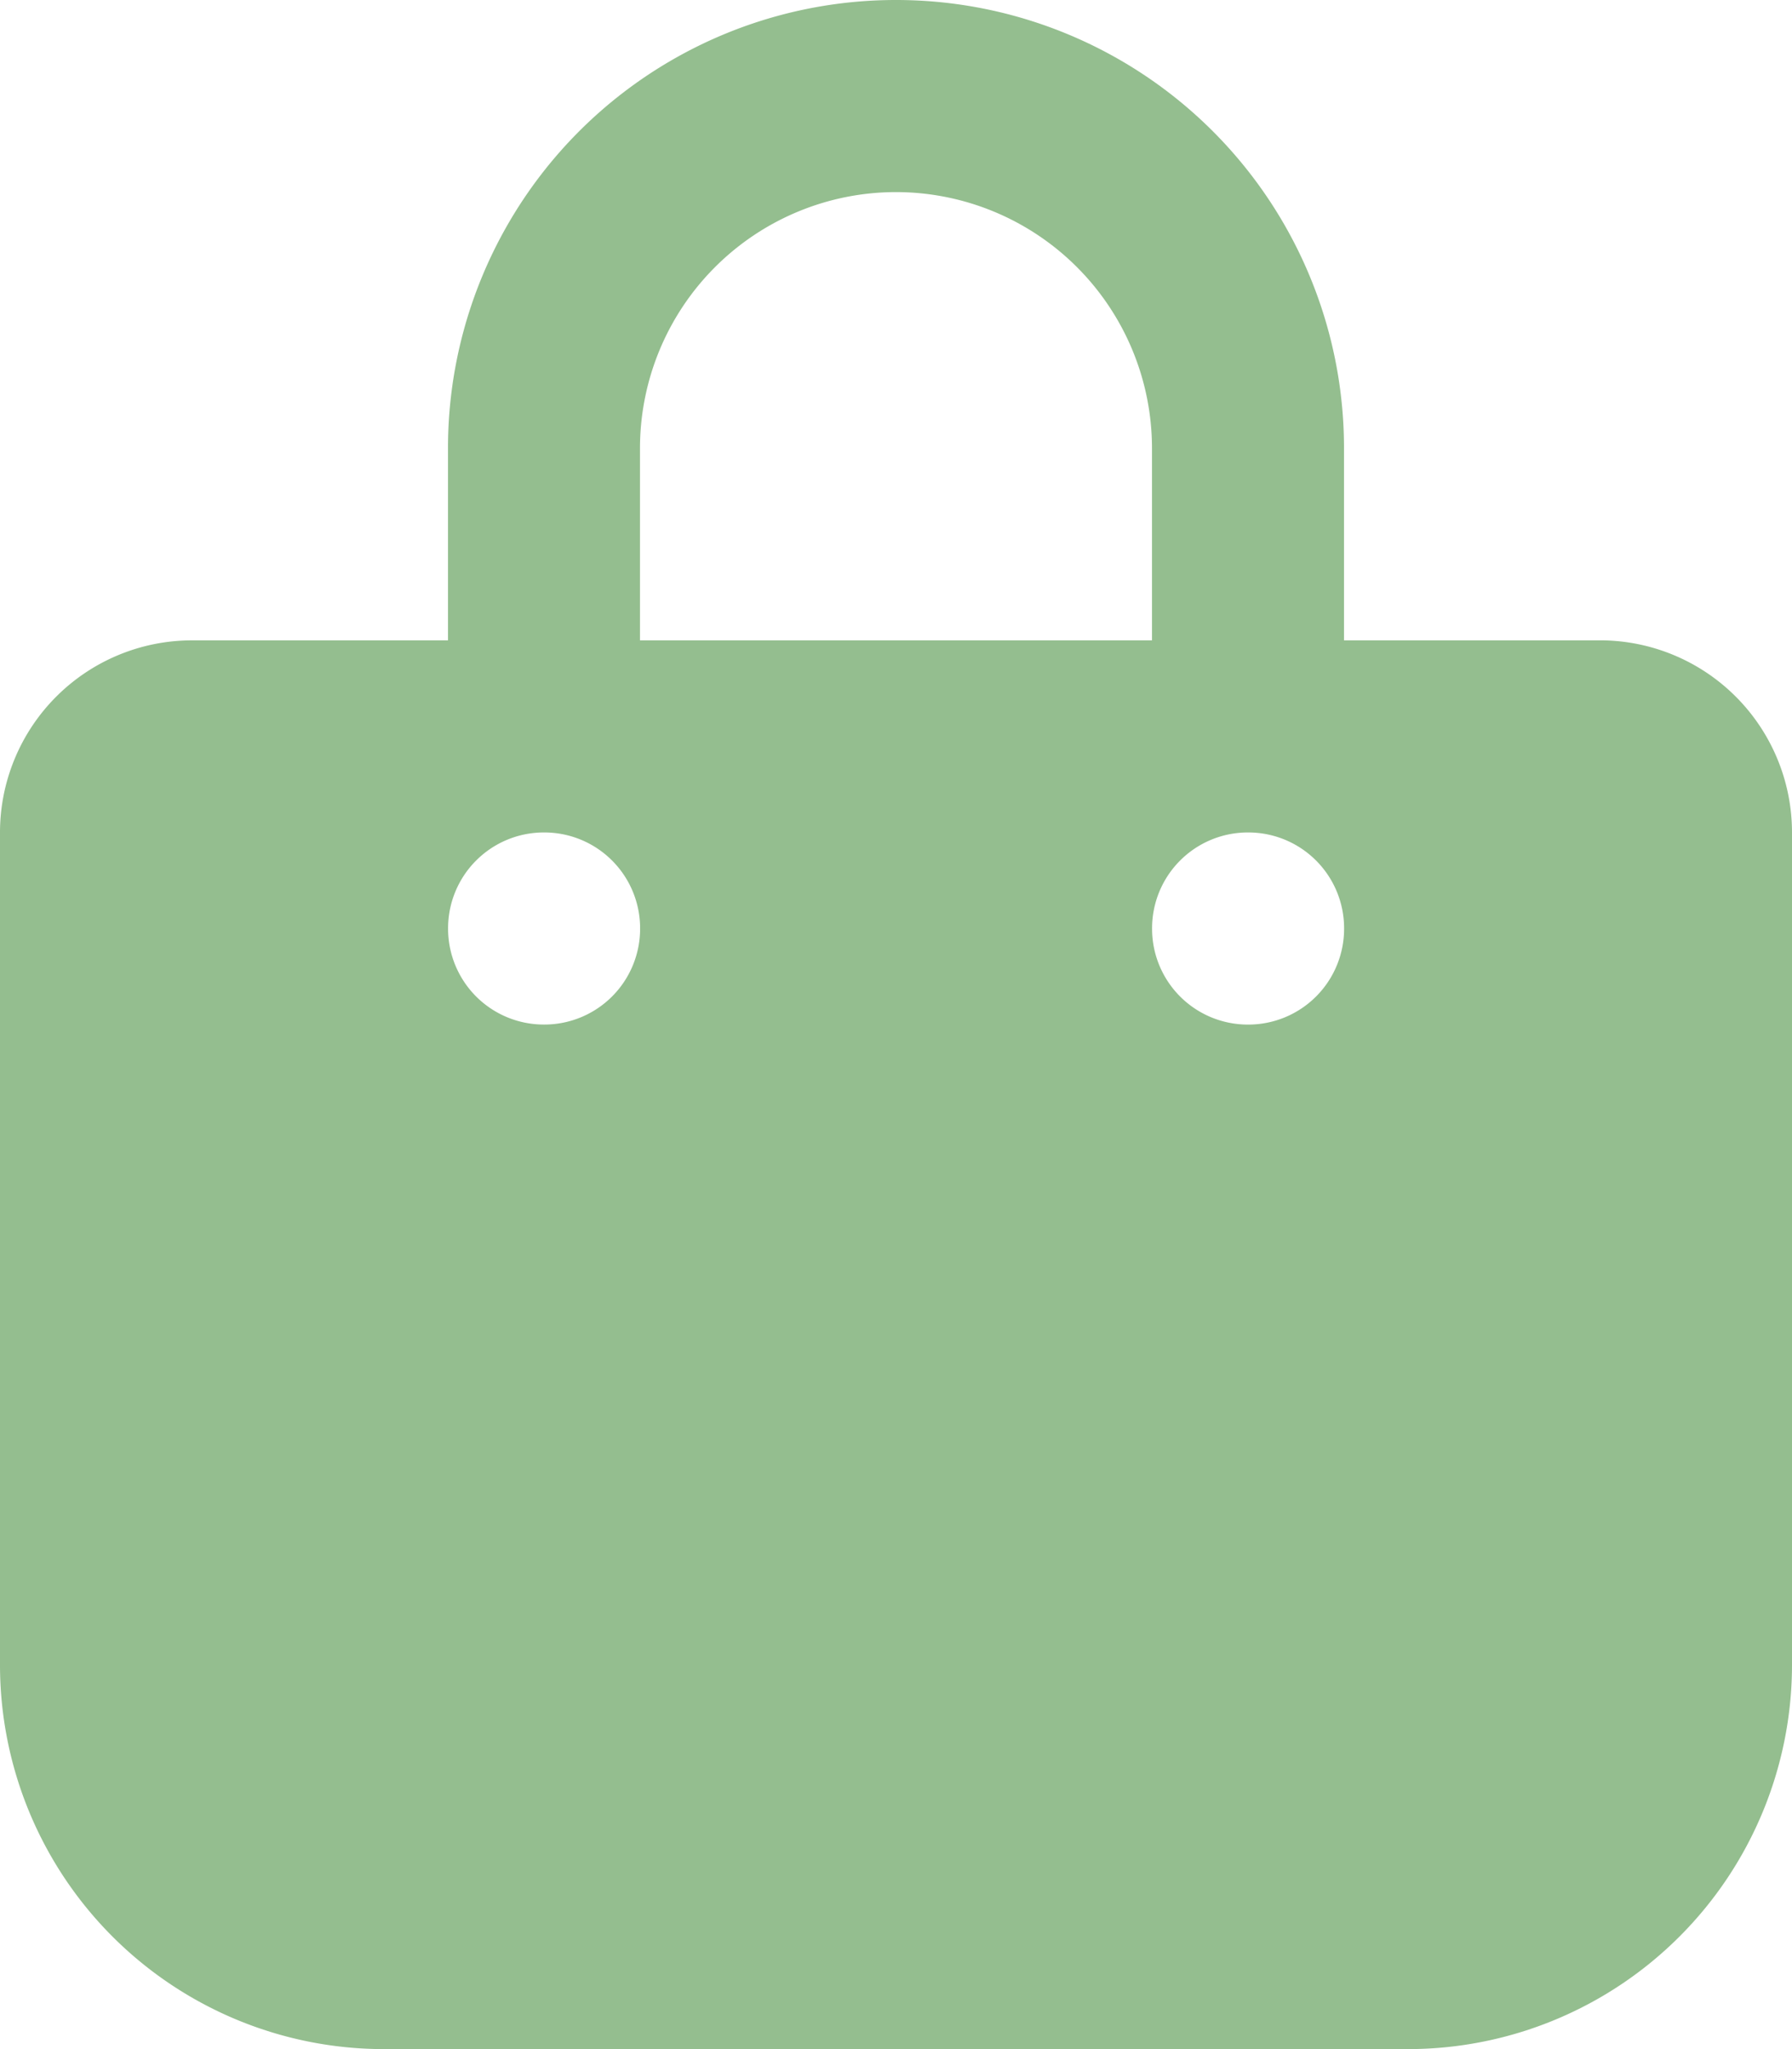 <?xml version="1.0" encoding="UTF-8"?>
<svg xmlns="http://www.w3.org/2000/svg" width="58.625" height="67" viewBox="0 0 58.625 67">
  <path id="Pfad_37" data-name="Pfad 37" d="M14.656-43.969A14.652,14.652,0,0,1,29.313-58.625,14.652,14.652,0,0,1,43.969-43.969v6.281h8.375a6.283,6.283,0,0,1,6.281,6.281V-4.187A12.566,12.566,0,0,1,46.063,8.375h-33.5A12.564,12.564,0,0,1,0-4.187V-31.406a6.282,6.282,0,0,1,6.281-6.281h8.375Zm6.281,6.281h16.75v-6.281a8.379,8.379,0,0,0-8.375-8.375,8.379,8.379,0,0,0-8.375,8.375ZM17.8-25.125a3.133,3.133,0,0,0,3.141-3.141A3.133,3.133,0,0,0,17.8-31.406a3.133,3.133,0,0,0-3.141,3.141A3.133,3.133,0,0,0,17.8-25.125Zm23.031-6.281a3.133,3.133,0,0,0-3.141,3.141,3.133,3.133,0,0,0,3.141,3.141,3.133,3.133,0,0,0,3.141-3.141A3.133,3.133,0,0,0,40.828-31.406Z" transform="translate(0 58.625)" fill="#94be8f"></path>
</svg>
